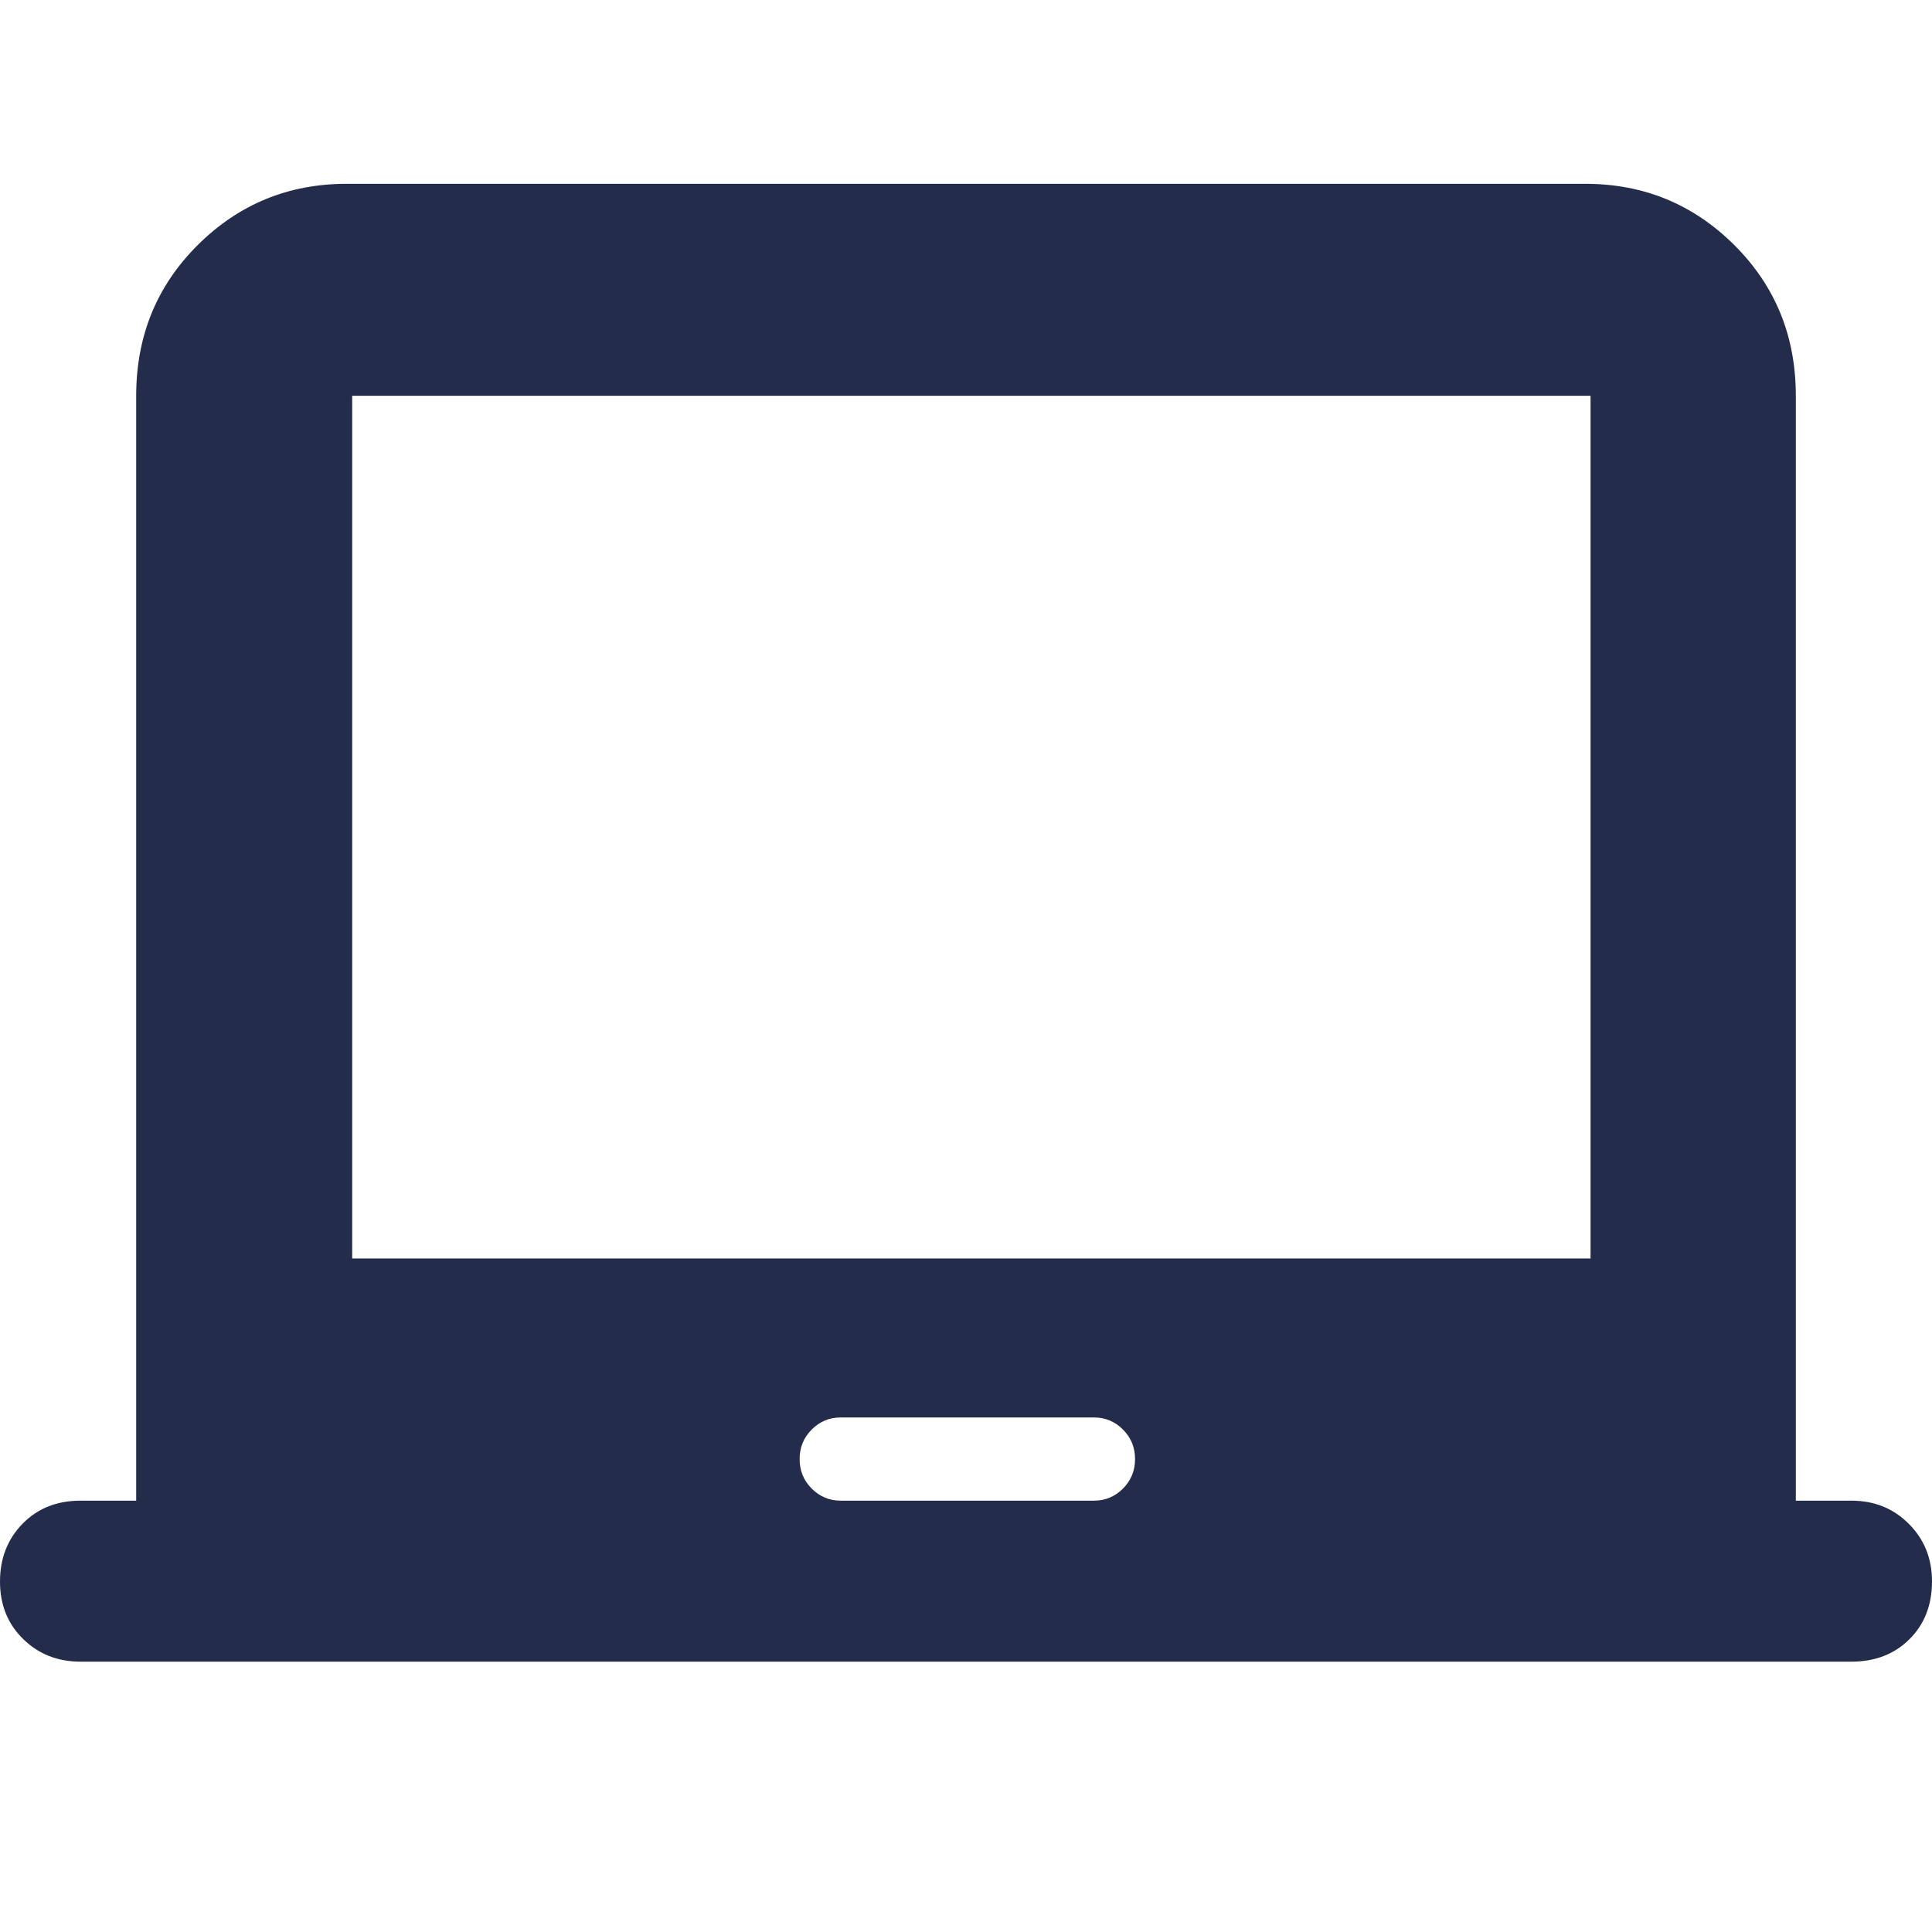 <svg xmlns="http://www.w3.org/2000/svg" height="40px" viewBox="0 -960 960 960" width="40px" fill="#232d4b"><path d="M40-134.33q-17 0-28.5-11.25T0-174.12q0-17.28 11.22-28.75Q22.43-214.33 40-214.33h27.67v-549q0-44.48 30.58-74.91t74.08-30.43h615.34q43.5 0 74.08 30.43t30.58 74.91v549H920q17 0 28.5 11.53t11.5 28.58q0 17.62-11.22 28.75-11.21 11.14-28.83 11.14H40Zm377.73-80h125.88q8.39 0 14.39-6t6-14.67q0-8.67-6-14.67t-14.39-6H417.73q-8.4 0-14.4 6t-6 14.67q0 8.67 6 14.67t14.4 6ZM175-334.67h615.33v-428.66H175v428.66Zm307.67-214.66Z"/></svg>
